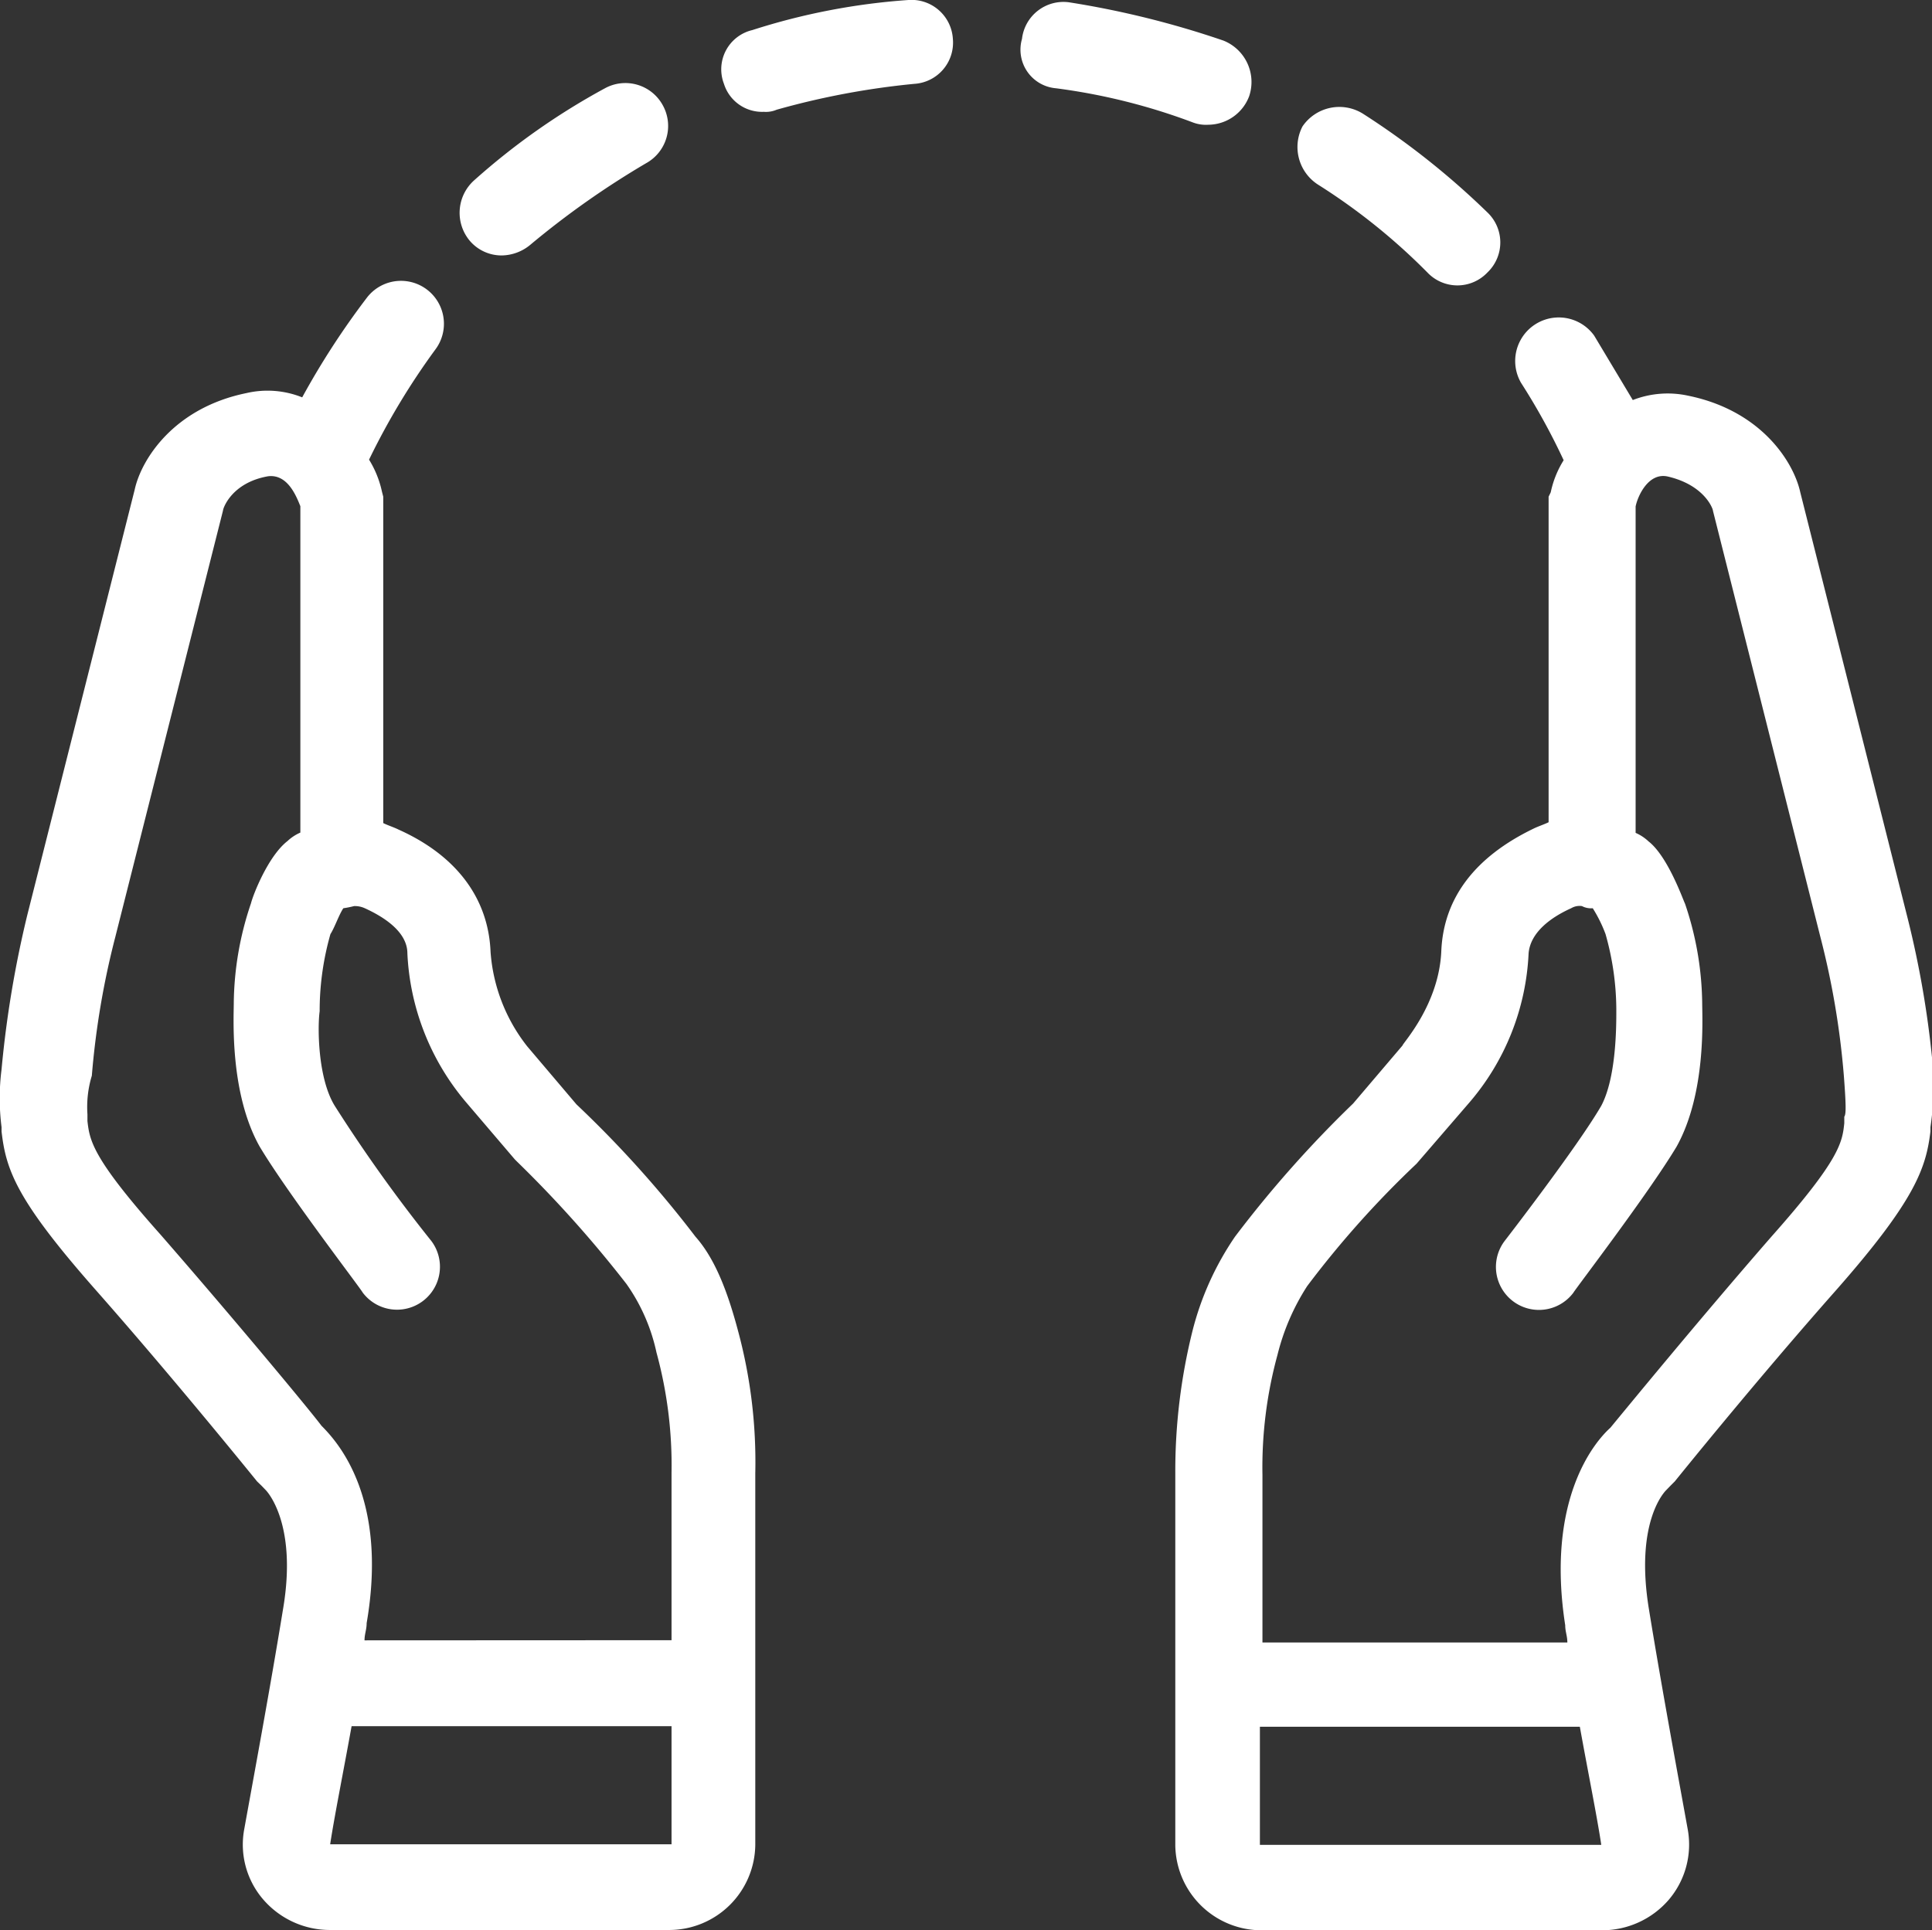<svg xmlns="http://www.w3.org/2000/svg" viewBox="0 0 136.11 136.01"><rect x="0" y="0" width="136.11" height="136.01" fill="#333333" stroke="none"/><defs><style>.cls-1{fill:#fff;}</style></defs><title>empathy</title><g id="Layer_2" data-name="Layer 2"><g id="Layer_1-2" data-name="Layer 1"><path class="cls-1" d="M92.84,13a43.38,43.38,0,0,1,7.72,6.2,2.91,2.91,0,0,0,4.23,0,2.92,2.92,0,0,0,0-4.23A55.42,55.42,0,0,0,96,8a3.14,3.14,0,0,0-4.24.91A3.15,3.15,0,0,0,92.84,13ZM74.39,6.22a43,43,0,0,1,9.68,2.42,2.6,2.6,0,0,0,1.06.15,3.1,3.1,0,0,0,2.87-2,3.14,3.14,0,0,0-1.81-3.93A64.27,64.27,0,0,0,75.3.16,2.94,2.94,0,0,0,72,2.74,2.73,2.73,0,0,0,74.39,6.22ZM53.81,7.88a1.92,1.92,0,0,0,.91-.15A55.12,55.12,0,0,1,64.4,5.91a2.91,2.91,0,0,0,2.73-3.17A2.92,2.92,0,0,0,64,0a46.35,46.35,0,0,0-11,2.12,2.84,2.84,0,0,0-2,3.78A2.82,2.82,0,0,0,53.81,7.88ZM35.36,18a3.21,3.21,0,0,0,2-.75,60.62,60.62,0,0,1,8.16-5.75A3,3,0,0,0,46.7,7.43a3,3,0,0,0-4.08-1.21,48.41,48.41,0,0,0-9.23,6.5,3.07,3.07,0,0,0-.3,4.24A2.94,2.94,0,0,0,35.36,18ZM52,93.8a35.41,35.41,0,0,1,1.21,10V130a6.07,6.07,0,0,1-6.05,6H23.26a6.2,6.2,0,0,1-4.69-2.12,5.92,5.92,0,0,1-1.36-5c.6-3.33,1.81-9.84,2.72-15.43C21,107.26,18.72,105,18.72,105l-.3-.31-.31-.3S12.37,97.28,6.77,90.93.42,82.46.11,79.73v-.3a16.14,16.14,0,0,1,0-4.08,75.32,75.32,0,0,1,1.82-10.9L9.49,34.5c.46-2.11,2.73-5.75,7.87-6.8a6.57,6.57,0,0,1,3.93.3,55.52,55.52,0,0,1,4.54-7,3,3,0,1,1,4.84,3.63A50,50,0,0,0,26,32.39a7.15,7.15,0,0,1,.91,2.26L27,35V58c.3.15.76.3,1.06.45,4.08,1.82,6.35,4.84,6.5,8.63a12.17,12.17,0,0,0,2.58,6.65l3.47,4.09A77.82,77.82,0,0,1,49,87.15C50.34,88.66,51.24,90.93,52,93.8Zm-4.69,27.84H24.77c-.6,3.32-1.21,6.35-1.51,8.32H47.31Zm0-6.06V103.79a30.18,30.18,0,0,0-1.06-8.48,13.15,13.15,0,0,0-2.12-4.84,83.68,83.68,0,0,0-7.71-8.62l-.15-.15-3.48-4.08A17.47,17.47,0,0,1,28.7,67.18c0-1.52-1.66-2.57-3-3.18a1.67,1.67,0,0,0-.76-.15,6.5,6.5,0,0,1-.75.15h0c-.31.45-.61,1.36-.91,1.82a19.73,19.73,0,0,0-.76,5.29v.15c-.15,1.06-.15,4.69,1.06,6.66a107.52,107.52,0,0,0,6.81,9.53,3,3,0,0,1-4.84,3.63c-.15-.3-5.3-7-7.26-10.29-2.12-3.78-1.82-9.07-1.82-10.13a22.44,22.44,0,0,1,1.21-7c.15-.61,1.21-3.33,2.57-4.39a3.18,3.18,0,0,1,.91-.6v-23c-.3-.75-.91-2.27-2.27-2.11-2.57.45-3.18,2.26-3.18,2.42L8.13,66A57.55,57.55,0,0,0,6.47,75.8a7.57,7.57,0,0,0-.31,2.72V79c.16,1.36.31,2.57,5.15,8,5.14,5.9,10.43,12.26,11.34,13.47,1.21,1.21,4.69,5.14,3.18,13.91,0,.46-.15.76-.15,1.21ZM136,79.43v.3c-.31,2.57-1.06,4.84-6.66,11.2-5.75,6.5-11.35,13.46-11.35,13.46l-.3.3-.3.31s-2.27,2.11-1.21,8.47c.91,5.59,2.12,12.1,2.72,15.43a6,6,0,0,1-1.36,5,6.2,6.2,0,0,1-4.69,2.12h-24a6.07,6.07,0,0,1-6.05-6V103.79a40.87,40.87,0,0,1,1.21-10,20.78,20.78,0,0,1,3-6.65,80.79,80.79,0,0,1,8.32-9.38l3.48-4.09c0-.15,2.57-2.87,2.73-6.65s2.42-6.66,6.5-8.63c.3-.15.76-.3,1.06-.45V35l.15-.31a6.93,6.93,0,0,1,.91-2.26,46,46,0,0,0-3-5.45,3.07,3.07,0,0,1,5.15-3.33l2.72,4.54a6.77,6.77,0,0,1,3.93-.3c5.15,1.06,7.41,4.69,7.87,6.8l7.56,30a68.77,68.77,0,0,1,1.82,10.89A20.75,20.75,0,0,1,136,79.43ZM112.81,130c-.3-2-.91-5-1.51-8.32H88.76V130ZM129.9,75.8A57.55,57.55,0,0,0,128.24,66L120.68,36c0-.16-.61-1.82-3.18-2.42-1.36-.31-2.12,1.36-2.27,2.11v23a3.18,3.18,0,0,1,.91.6c1.36,1.06,2.42,4.09,2.57,4.39a22.44,22.44,0,0,1,1.21,7c0,1.06.3,6.35-1.81,10.13-2,3.33-7.11,10-7.27,10.29A3,3,0,0,1,106,87.45s5.15-6.66,6.81-9.53c1.06-2,1.06-5.6,1.06-6.66v-.15a19.73,19.73,0,0,0-.76-5.29,9.92,9.92,0,0,0-.9-1.82h0a1.37,1.37,0,0,1-.76-.15,1.15,1.15,0,0,0-.76.15c-1.36.61-2.87,1.66-3,3.18a17.33,17.33,0,0,1-4.24,10.59L99.8,82a68.59,68.59,0,0,0-7.71,8.63A16,16,0,0,0,90,95.47a30.06,30.06,0,0,0-1.06,8.47v11.8h21.48c0-.46-.15-.76-.15-1.21-1.36-8.78,2-12.86,3.18-13.92,1-1.21,6.2-7.56,11.34-13.46,4.84-5.45,5-6.66,5.14-8v-.46C130.06,78.52,130.06,77.92,129.9,75.8Z"/></g></g></svg>